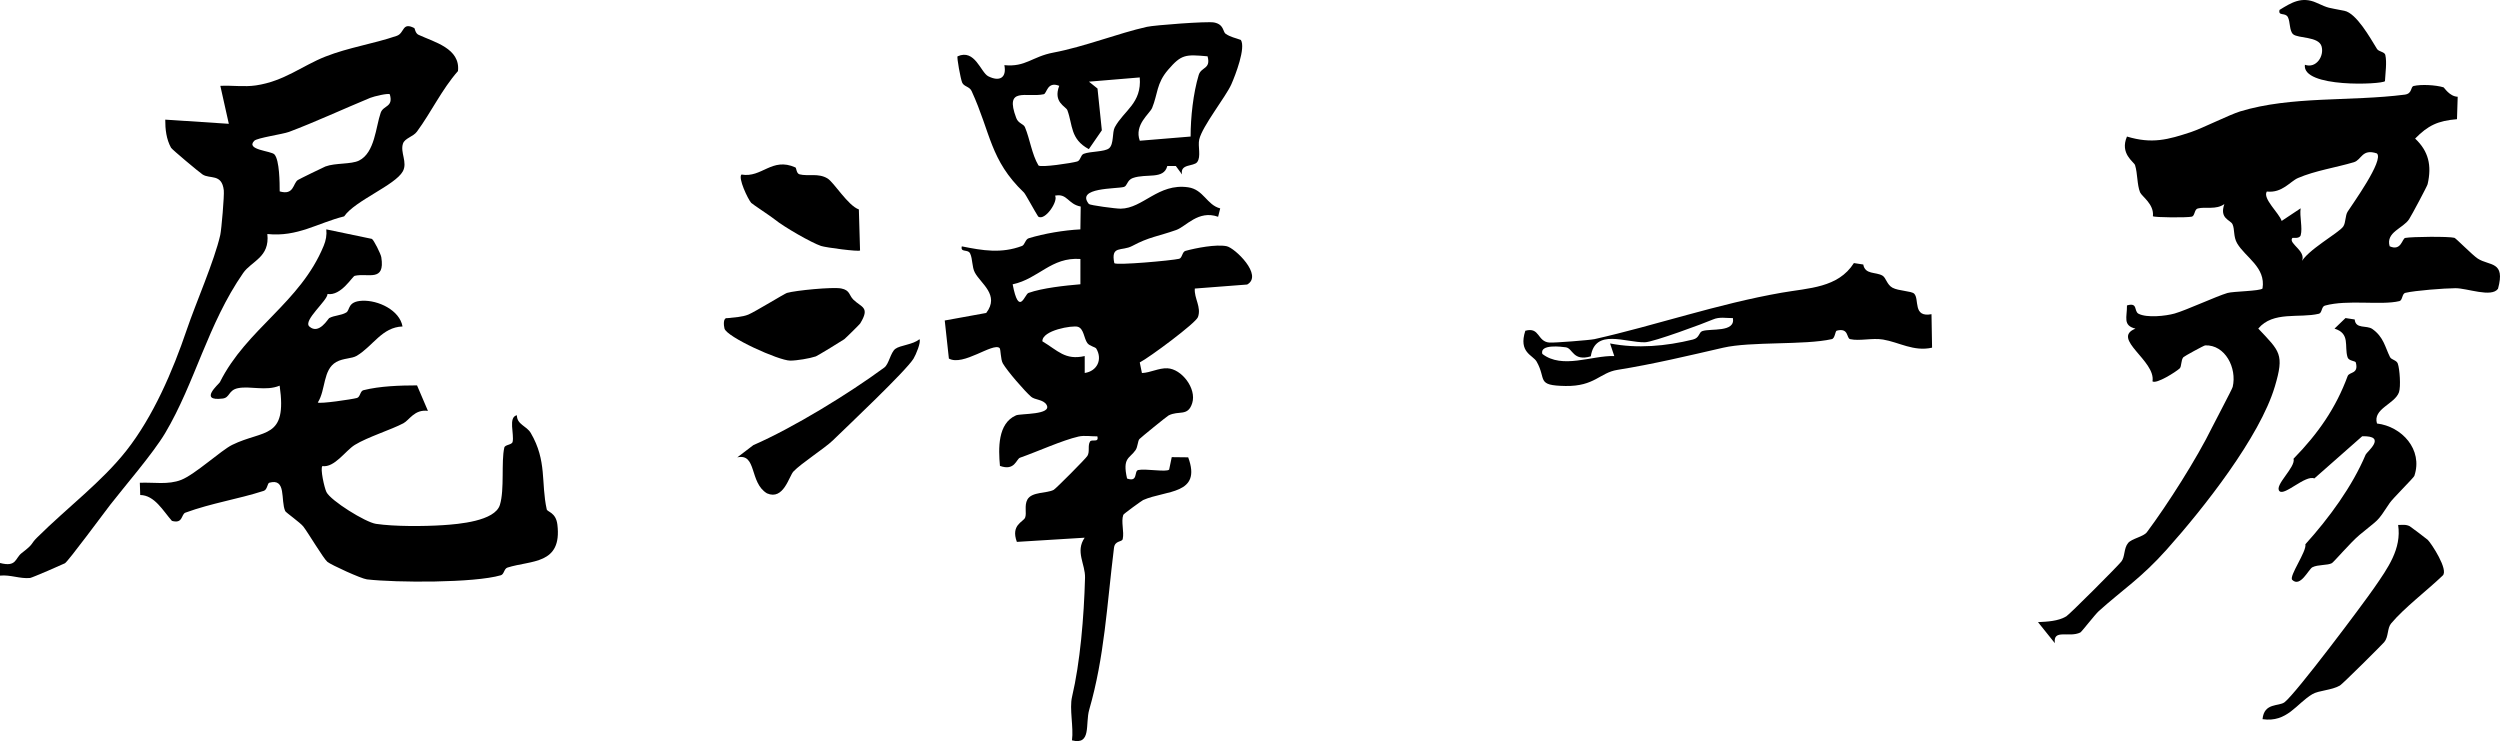 <?xml version="1.0" encoding="UTF-8"?>
<svg id="_レイヤー_2" data-name="レイヤー 2" xmlns="http://www.w3.org/2000/svg" viewBox="0 0 577.767 171.273">
  <g id="_レイヤー_1-2" data-name="レイヤー 1">
    <g>
      <path d="M197.197,69.228c1.904,1.869,3.935,1.697,1.601,5.524-.135.221-3.262,3.307-3.69,3.65-.299.24-6.206,3.843-6.57,3.966-1.438.485-4.383.973-5.914.973-2.642.002-14.7-5.472-15.191-7.411-.159-.628-.407-2.581.676-2.403,1.536-.179,3.456-.248,4.856-.832,1.53-.638,8.379-4.849,8.899-4.999,2.027-.584,10.559-1.41,12.54-1.031,2.068.397,1.812,1.6,2.793,2.562Z"/>
      <path d="M183.826,38.696c.247.111.194,1.395.961,1.595,1.933.504,4.356-.348,6.466.955,1.506.93,4.704,6.258,7.236,7.155l.274,9.486c-.321.32-7.894-.672-9.017-1.046-2.209-.734-8.593-4.407-10.688-6.119-.875-.715-5.202-3.554-5.451-3.839-.79-.902-3.076-5.755-2.251-6.547,4.736.848,6.995-4.099,12.471-1.639Z"/>
      <path d="M283.275,7.827c1.127.761,2.269.941,3.492,1.403,1.177,1.81-1.243,8.099-2.196,10.258-1.259,2.853-6.735,9.705-7.422,12.753-.353,1.567.482,3.99-.481,5.233-.811,1.046-4.022.334-3.488,2.847l-1.443-1.965-1.968.006c-.803,3.214-4.829,1.661-7.972,2.783-1.345.48-1.257,1.834-2.053,2.058-1.704.48-11.239.086-8.09,3.945.234.287,6.213,1.088,7.342,1.076,5.164-.056,8.684-5.93,15.585-4.943,3.586.513,4.306,4.085,7.417,4.88l-.484,1.934c-4.57-1.629-7.404,2.256-9.688,3.059-4.353,1.531-6.194,1.566-10.168,3.69-2.424,1.296-5-.244-4.134,3.977.521.539,13.238-.604,14.975-1.01.738-.173.694-1.615,1.46-1.827,2.484-.688,7.102-1.574,9.526-1.084,1.889.382,8.511,6.739,4.743,8.857l-12.099.929c-.187,2.271,1.566,4.273.726,6.596-.502,1.388-11.251,9.361-13.449,10.478l.503,2.453c1.999-.086,3.854-1.184,5.881-1.099,3.294.137,6.787,4.672,5.744,8.03-1.002,3.226-3.078,1.625-5.485,2.881-.393.205-6.426,5.114-6.721,5.445-.401.451-.364,1.795-.899,2.565-1.382,1.988-3.069,1.692-1.957,6.555,2.627.939,1.559-1.744,2.585-1.964,1.702-.364,6.513.54,7.14-.095l.6-2.882,3.802.044c3.224,8.692-5.181,7.547-10.411,9.871-.262.116-4.498,3.157-4.591,3.427-.554,1.615.248,3.855-.126,5.576-.17.783-1.8.261-2.022,2.059-1.663,13.477-2.188,25.135-5.723,37.396-.948,3.286.569,8.245-3.984,7.079.414-3.036-.637-7.287.017-10.068,1.867-7.937,2.754-18.38,3.001-27.505.086-3.171-2.307-6.046-.085-9.262l-15.671.968c-1.46-3.939,1.498-4.6,1.907-5.601.416-1.018-.235-2.793.522-4.174,1.019-1.857,4.517-1.401,6.089-2.253.502-.272,7.389-7.194,7.783-7.84.614-1.009.018-2.381.616-3.327.397-.628,2.104.383,1.687-1.193-1.41.03-2.962-.27-4.346.042-3.695.835-9.599,3.518-13.528,4.892-.877.306-1.185,3.14-4.638,1.892-.363-4.001-.552-9.824,3.722-11.683,1.04-.453,8.443-.068,7.036-2.458-.761-1.242-2.692-1.086-3.55-1.838-1.548-1.355-5.499-5.923-6.532-7.693-.554-.949-.472-3.335-.766-3.576-1.584-1.301-8.404,4.28-11.711,2.441l-.956-8.797,9.585-1.74c3.182-4.154-1.273-6.787-2.627-9.341-.694-1.309-.486-3.11-1.085-4.391-.513-1.101-2.307-.149-1.928-1.662,4.843.972,9.12,1.702,13.913-.093.641-.24.765-1.54,1.543-1.778,3.583-1.095,8.172-1.865,11.946-2.051l.073-5.281c-2.986-.549-3.064-3.111-5.931-2.511.816,1.23-2.313,5.918-3.889,4.835-.678-1.017-2.938-5.218-3.292-5.556-7.876-7.526-7.653-13.786-12.101-23.464-.492-1.071-1.769-.987-2.185-1.961-.357-.836-1.286-5.852-1.057-6.058,4.013-1.802,5.344,3.727,7.085,4.606,2.654,1.341,4.297.315,3.728-2.566,4.928.49,6.415-1.978,11.329-2.903,7.171-1.35,15.007-4.475,21.613-5.95,1.767-.395,13.936-1.312,15.51-1.013,2.345.447,2.012,2.172,2.704,2.639ZM279.075,13.013c-5.125-.454-6.031-.468-9.117,3.112-2.729,3.166-2.365,5.585-3.692,8.814-.554,1.348-4.205,3.893-2.852,7.586l11.745-.969c-.004-4.432.601-10,1.867-14.212.581-1.935,2.868-1.32,2.048-4.33ZM263.402,17.895l-11.742.979,1.981,1.588,1.002,9.652-3.005,4.354c-4.348-2.34-3.683-5.581-4.961-8.998-.333-.889-3.357-1.788-1.88-5.636-2.821-1.117-2.83,1.785-3.587,1.945-4.019.848-9.127-1.877-6.348,5.494.488,1.295,1.679,1.322,2.013,2.121,1.163,2.783,1.572,6.219,3.121,8.843.561.532,7.69-.549,8.946-.915.811-.236.755-1.484,1.521-1.779,1.544-.594,4.846-.423,5.861-1.285,1.138-.967.672-3.665,1.311-4.845,2.109-3.894,6.266-5.534,5.768-11.518ZM249.692,59.853c-6.779-.488-9.639,4.568-15.661,5.857,1.462,7.606,2.778,2.304,3.653,1.991,3.215-1.149,8.499-1.709,12.006-2.004l.001-5.844ZM253.359,80.565c-.226-.384-1.544-.564-2.065-1.278-.807-1.106-.791-3.322-2.195-3.764-1.209-.381-8.286.792-8.198,3.359,3.564,2.118,5.24,4.432,9.782,3.403l.004,3.912c2.829-.412,4.174-3.083,2.673-5.632Z"/>
      <path d="M211.122,82.886c-1.784,2.878-15.169,15.517-18.691,18.934-1.762,1.71-7.307,5.291-9.053,7.135-1.036,1.094-2.279,6.75-6.125,5.061-4.124-2.471-2.283-9.325-6.863-8.313l3.709-2.828c9.272-4.043,22.124-11.937,30.274-17.938,1.063-.782,1.426-3.459,2.535-4.306,1.13-.864,4.12-.975,5.572-2.242.457.581-.822,3.633-1.358,4.496Z"/>
      <path d="M85.942,55.207c.45.248,2.06,3.474,2.179,4.23.924,5.845-3.107,3.588-6.141,4.306-.566.134-3.146,4.705-6.291,4.197.037,1.504-5.725,6.147-4.197,7.517,2.212,1.985,4.332-1.813,4.593-1.951,1.25-.658,2.7-.568,3.926-1.282.925-.539.242-2.559,3.684-2.718,3.717-.172,8.669,2.185,9.331,5.942-4.746.171-6.787,4.494-10.557,6.767-1.178.71-3.122.522-4.759,1.446-3.128,1.766-2.4,6.464-4.265,9.356.5.359,7.795-.711,9.044-1.044.779-.207.723-1.602,1.496-1.796,3.839-.967,8.419-1.101,12.393-1.115l2.518,5.889c-3.12-.399-4.27,2.12-5.664,2.863-2.798,1.489-8.285,3.186-11.234,5.002-2.174,1.339-4.676,5.306-7.494,4.897-.544.566.46,5.041.938,6.004.99,1.994,9.005,6.985,11.449,7.347,4.287.635,11.085.585,15.481.302,3.614-.233,12.008-.929,13.157-4.684,1.1-3.597.268-9.929,1.016-13.233.165-.728,1.742-.591,1.921-1.333.422-1.75-1.07-5.709.989-6.153.004,2.173,2.236,2.439,3.215,4.114,3.778,6.467,2.319,11.462,3.682,17.633.139.63,2.118.68,2.462,3.524,1.127,9.326-6.1,8.2-11.532,9.933-.807.258-.768,1.553-1.527,1.776-6.15,1.806-24.201,1.73-30.951.954-1.3-.149-8.257-3.325-9.145-4.053-.885-.726-4.423-6.68-5.543-8.14-.709-.924-4.054-3.257-4.202-3.59-1.117-2.517.349-7.685-3.68-6.553-.446.125-.438,1.606-1.283,1.879-5.949,1.924-12.056,2.823-18.101,5.036-1.011.37-.517,2.64-3.119,1.903-2.054-2.313-3.985-5.928-7.326-5.978l-.09-2.83c3.155-.149,6.531.531,9.585-.676,3.189-1.26,9.235-6.843,11.756-8.079,7.314-3.587,12.765-1.2,10.972-13.689-3.195,1.327-6.808.004-9.637.584-2.24.459-1.826,2.182-3.52,2.394-5.715.714-.855-3.378-.659-3.77,6.191-12.389,18.59-18.358,23.996-31.529.507-1.236.745-2.464.601-3.796l10.532,2.196Z"/>
      <path d="M95.738,6.48c.151.077.223,1.208.984,1.562,3.651,1.699,9.707,3.148,9.119,8.385-3.736,4.24-6.174,9.499-9.486,13.997-.876,1.189-2.791,1.499-3.221,2.756-.699,2.044,1.105,4.337-.04,6.421-1.767,3.216-11.055,6.751-13.564,10.404-6.106,1.521-10.772,4.811-17.744,4.077.593,5.435-3.642,6.2-5.608,9.039-8.167,11.792-11.11,25.353-18.001,36.956-2.83,4.764-9.666,12.647-12.723,16.609-1.485,1.925-9.708,13.063-10.45,13.487-.386.22-7.609,3.357-8.051,3.4-2.343.228-4.597-.803-6.953-.543l-0-2.921c3.893,1.012,3.437-1.094,5.034-2.31,2.944-2.241,1.915-1.968,3.531-3.568,7.149-7.077,14.989-12.899,20.669-20.126,6.158-7.835,10.691-18.338,13.928-27.897,2.083-6.152,6.387-15.919,7.744-21.908.27-1.19.955-9.113.814-10.333-.453-3.924-3.229-2.524-4.916-3.655-.816-.547-7.042-5.751-7.273-6.167-1.091-1.966-1.353-4.287-1.338-6.496l14.689.962-1.961-8.772c2.708-.143,5.528.296,8.225-.103,6.52-.964,10.726-4.555,16.036-6.651,5.427-2.141,11.043-2.929,16.505-4.801,1.845-.633,1.197-3.272,4.051-1.805ZM90.086,21.796c-.324-.321-3.658.463-4.522.819-6.113,2.526-12.739,5.597-18.768,7.865-1.458.548-7.356,1.365-8.035,2.059-2.07,2.114,3.921,2.316,4.666,3.151,1.178,1.319,1.21,6.59,1.211,8.545,3.333.963,3.033-1.829,4.189-2.628.303-.21,6.031-3.002,6.377-3.131,2.299-.86,5.942-.465,7.764-1.363,3.674-1.811,3.873-7.81,5.013-11.054.621-1.768,2.985-1.24,2.107-4.263Z"/>
      <path d="M564.698,20.171c.201.059,1.384,2.124,3.292,2.187l-.164,5.189c-4.405.361-6.677,1.425-9.673,4.478,3.084,2.903,3.888,6.193,2.885,10.544-.105.458-3.647,7.114-4.282,8.094-1.363,2.107-5.443,2.988-4.49,6.253,2.683,1.202,2.877-1.794,3.592-1.929,1.566-.297,10.048-.376,11.371-.03.35.092,4.197,4.032,5.407,4.81,2.719,1.75,6.444.506,4.669,6.97-1.499,2.102-7.141-.158-9.85-.134-2.586.023-9.305.532-11.578,1.078-.763.183-.62,1.728-1.351,1.904-4.266,1.029-11.984-.411-17.229,1.043-.813.225-.633,1.698-1.383,1.879-4.518,1.09-10.572-.678-14.011,3.424,4.989,5.297,6.067,5.886,3.828,13.399-3.469,11.642-16.45,28.127-25.023,37.708-5.9,6.594-10.056,9.153-15.649,14.178-.92.827-3.977,4.81-4.278,4.955-2.632,1.275-6.345-.91-5.889,2.469l-3.897-4.864c2.143-.104,4.635-.206,6.527-1.327.773-.458,11.686-11.39,12.722-12.654.894-1.092.544-3.059,1.576-4.304.851-1.028,3.556-1.446,4.342-2.497,4.716-6.312,11.552-17.032,15.093-24.276.671-1.373,4.611-8.765,4.737-9.305,1.019-4.36-1.731-9.769-6.354-9.597-.287.011-4.856,2.52-5.045,2.735-.591.672-.382,2.165-.862,2.6-.881.797-5.328,3.64-6.277,2.99.829-4.788-9.686-9.912-3.932-12.19-3.005-.746-1.919-2.651-1.966-5.362,2.594-.774,1.548,1.329,2.679,1.92,1.901.994,6.263.531,8.324-.051,2.656-.75,9.642-3.986,12.224-4.749,1.312-.388,7.56-.424,8.1-1.037.803-4.914-3.96-7.189-5.865-10.438-.906-1.544-.522-3.23-1.07-4.409-.477-1.028-3.082-1.266-1.885-4.663-1.959,1.395-4.325.544-6.15,1.018-.801.208-.652,1.72-1.369,1.89-1.079.255-8.579.204-8.994-.095.328-2.808-2.59-4.599-2.968-5.534-.715-1.769-.549-4.328-1.157-6.281-.234-.752-3.583-2.624-1.869-6.605,5.779,1.743,9.452.744,14.888-1.067,2.489-.829,8.899-4.024,11.271-4.744,11.853-3.601,25.538-2.268,38.037-3.874,1.811-.233,1.283-1.821,2.073-2.004,1.77-.411,5.066-.227,6.871.307ZM549.319,35.458c-3.466-1.172-3.518,1.491-5.322,2.03-4.151,1.241-8.907,1.927-12.922,3.654-1.809.778-3.641,3.527-7.198,3.123-1.05,1.6,2.88,5.015,3.429,6.796l4.387-2.918c-.272,1.893.474,4.501.021,6.195-.25.934-1.849.549-1.938.658-1.098,1.352,3.867,3.196,1.932,5.828,1.361-2.985,8.87-6.999,9.845-8.495.593-.909.428-2.506.997-3.405,1.072-1.696,8.47-11.916,6.77-13.467Z"/>
      <path d="M544.186,73.834c.215,2.286,2.76,1.257,4.088,2.203,2.607,1.858,2.907,4.133,4.063,6.465.348.701,1.495.671,1.808,1.525.445,1.218.723,5.321.279,6.611-.951,2.765-6.115,3.796-5.087,7.236,5.72.681,10.682,6.007,8.635,12.107-.147.439-5.017,5.236-5.692,6.259-3.128,4.744-2.366,3.529-6.995,7.397-2.028,1.694-5.92,6.258-6.378,6.514-.979.545-3.219.289-4.501.947-.879.451-2.788,4.766-4.659,2.909-.814-.808,3.42-6.65,3.04-8.222,5.465-6.043,10.836-13.372,13.936-20.726.261-.618,5.074-4.398-.803-4.237l-11.061,9.75c-2.056-.878-6.883,4.086-8.049,2.942-1.334-1.308,3.82-5.548,3.245-7.505,5.691-5.805,9.814-11.785,12.495-19.078.386-1.05,2.612-.428,1.895-3.155-.107-.406-1.637-.317-1.913-1.218-.794-2.593.683-5.461-3.009-6.609l2.537-2.443,2.127.327Z"/>
      <path d="M556.912,121.62c.241.126,3.963,2.955,4.159,3.144.805.778,4.901,7.004,3.435,8.262-3.546,3.413-8.848,7.413-11.904,11.059-.925,1.104-.561,3.07-1.585,4.306-.464.561-9.614,9.673-10.245,10.038-1.93,1.117-4.851,1.109-6.361,1.994-3.645,2.136-5.823,6.62-11.525,5.781.365-3.868,3.775-2.899,5.094-3.917,2.656-2.05,18.026-22.545,20.743-26.482,3.085-4.471,6.345-8.968,5.501-14.482.933.004,1.792-.174,2.688.296Z"/>
      <path d="M535.355.638c3.083,1.391,2.424,1.047,6.45,1.858,2.773.559,5.929,6.2,7.532,8.809.415.675,1.756.637,1.928,1.401.39,1.728.002,4.206-.086,6.053-.682.775-19.216,1.615-18.506-3.79,2.607.928,4.515-2.011,3.852-4.269-.68-2.316-5.42-1.798-6.563-2.782-.891-.766-.649-2.884-1.222-3.966-.602-1.137-2.292-.147-1.925-1.66,2.677-1.647,5.104-3.205,8.54-1.655Z"/>
      <path d="M430.613,61.127c.415,2.384,2.872,1.661,4.438,2.572.829.482,1.006,2.08,2.309,2.791,1.414.77,4.381.746,5.017,1.379,1.264,1.258-.385,5.566,4.006,4.741l.132,7.737c-4.24.964-7.627-1.262-11.34-1.879-2.484-.413-5.395.397-7.594-.09-.896-.199-.256-2.697-3.099-1.958-.382.099-.375,1.781-1.149,1.956-6.309,1.425-18.643.495-25.112,1.985-7.638,1.758-16.156,3.801-24.436,5.121-4.055.646-5.251,3.824-11.964,3.72-6.919-.108-4.33-1.477-6.693-5.635-.867-1.525-4.253-2.08-2.615-7.129,3.389-.938,2.713,2.507,5.563,2.729,1.134.088,9.411-.566,10.412-.791,14.177-3.191,28.376-8.124,43.253-10.73,6.289-1.102,13.048-1.096,16.709-6.851l2.161.333ZM400.485,73.516c-1.579.019-3.08-.348-4.612.318-1.982.862-13.75,5.224-15.712,5.268-4.531.101-11.519-3.278-12.516,3.251-4.142,1.228-4.14-1.859-5.766-2.088-.943-.133-6.082-.81-5.442,1.526,4.632,3.586,11.406.337,16.634.495l-.976-2.911c6.29,1.233,12.89.636,19.146-.902,1.562-.384,1.34-1.66,2.17-1.951,1.93-.675,7.684.383,7.074-3.006Z"/>
    </g>
  </g>
</svg>